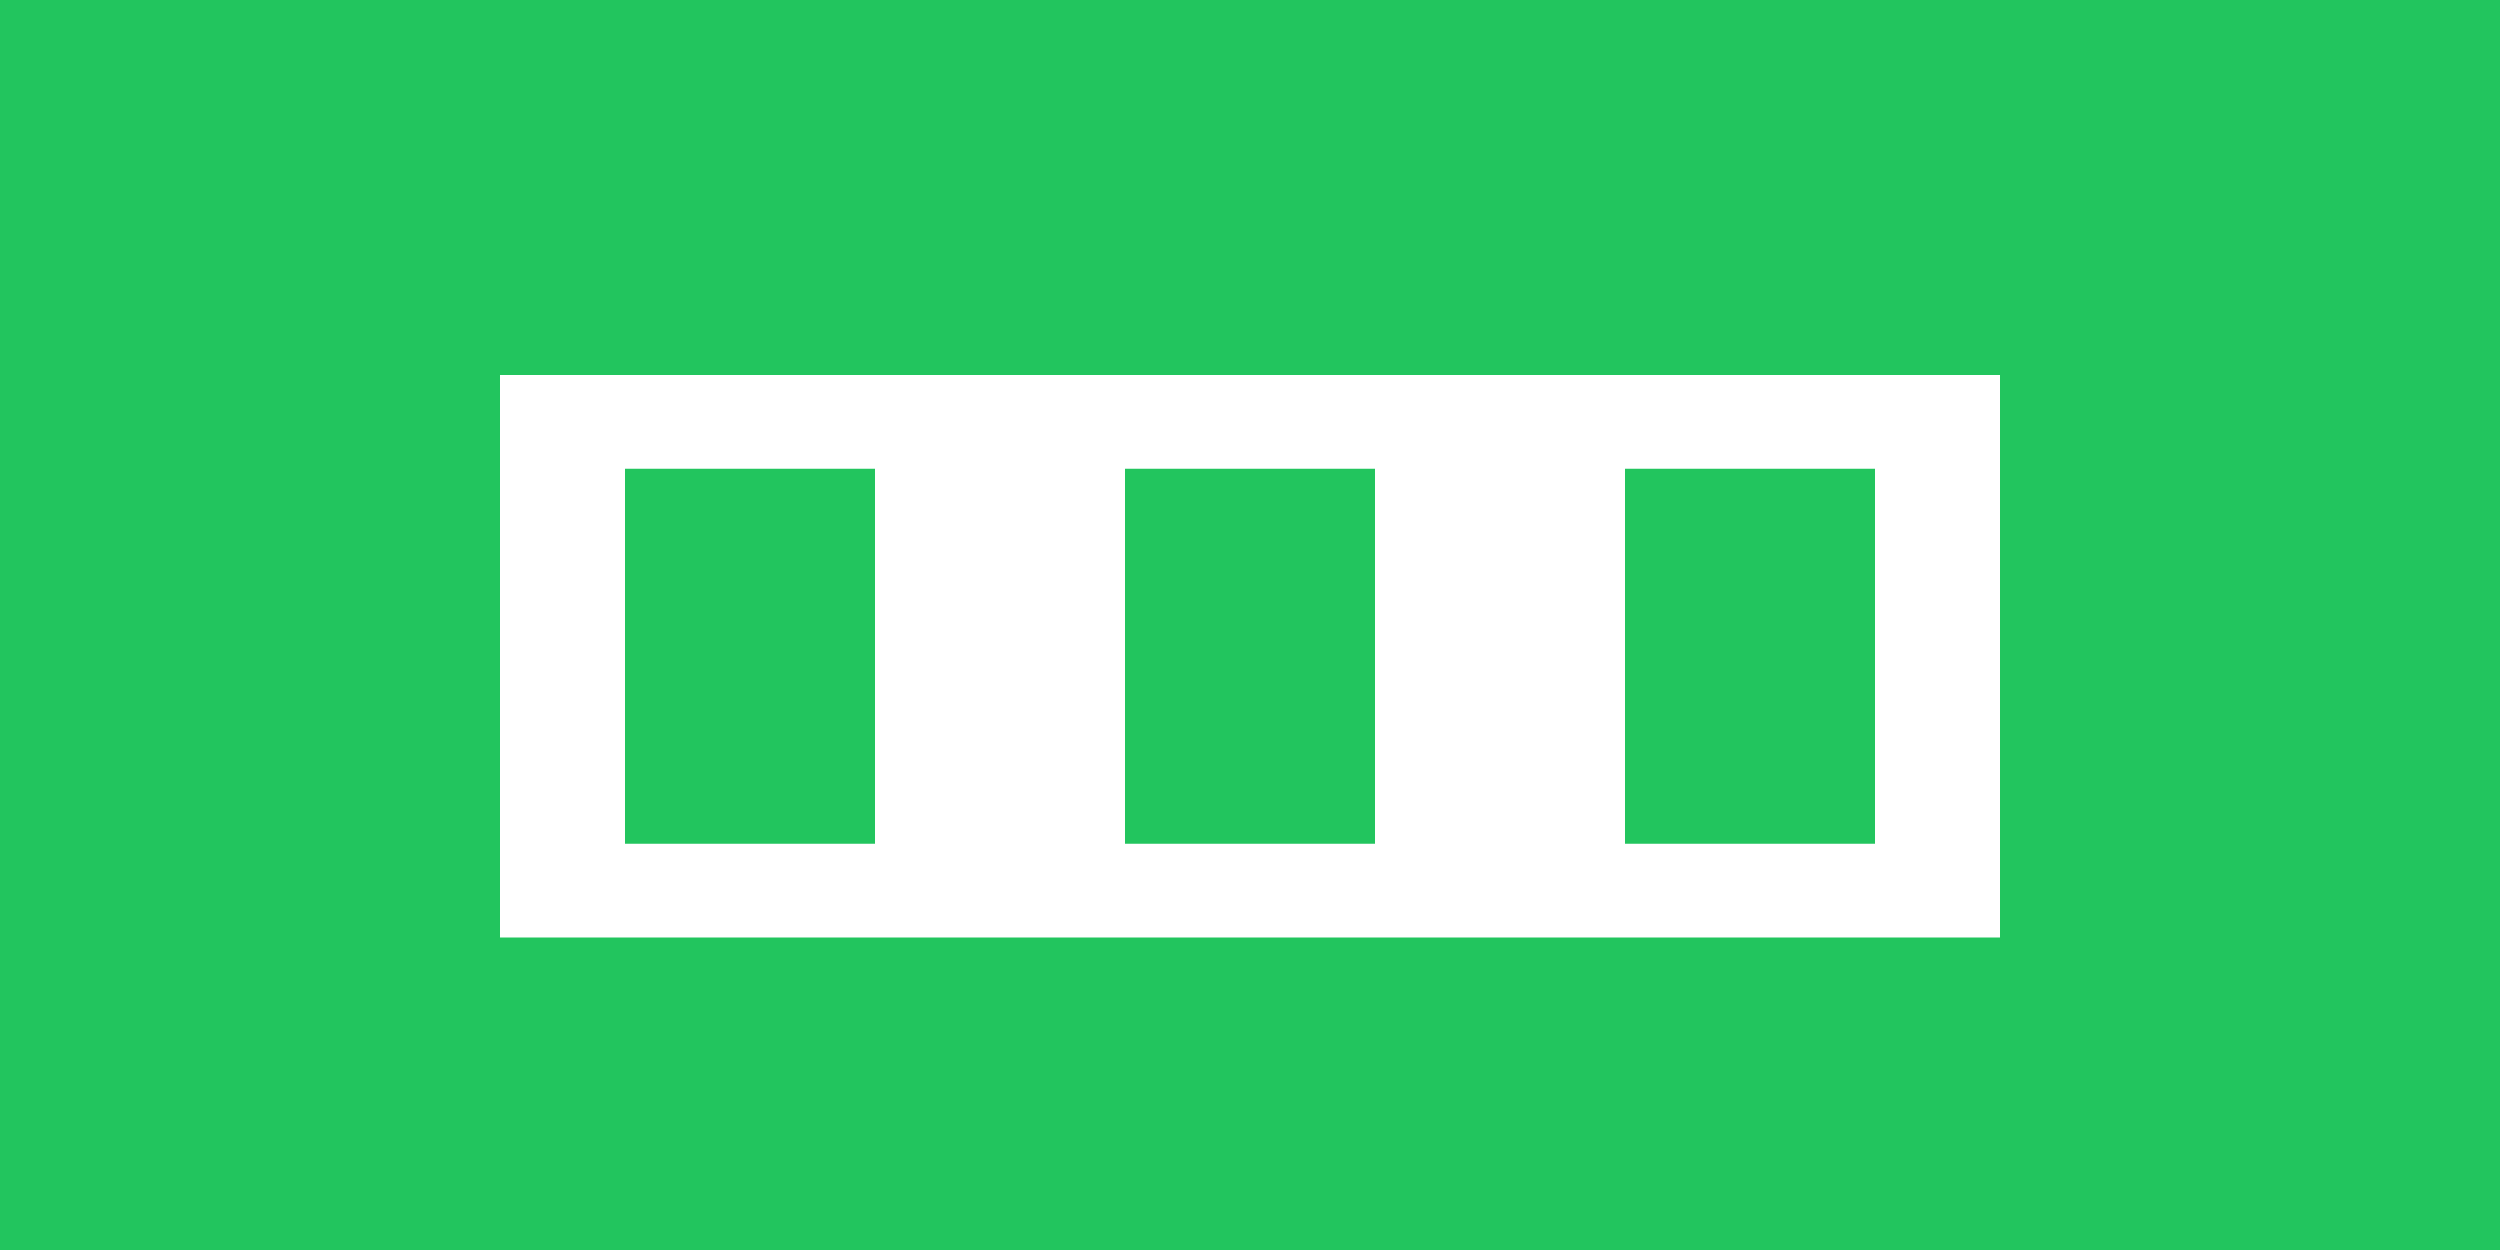 <svg xmlns="http://www.w3.org/2000/svg" viewBox="0 0 800 400" role="img" aria-label="Instituto árabe online">
  <rect width="800" height="400" fill="#22c55e"/>
  <rect x="160" y="120" width="480" height="180" fill="#fff"/>
  <rect x="200" y="150" width="80" height="120" fill="#22c55e"/>
  <rect x="360" y="150" width="80" height="120" fill="#22c55e"/>
  <rect x="520" y="150" width="80" height="120" fill="#22c55e"/>
</svg>
